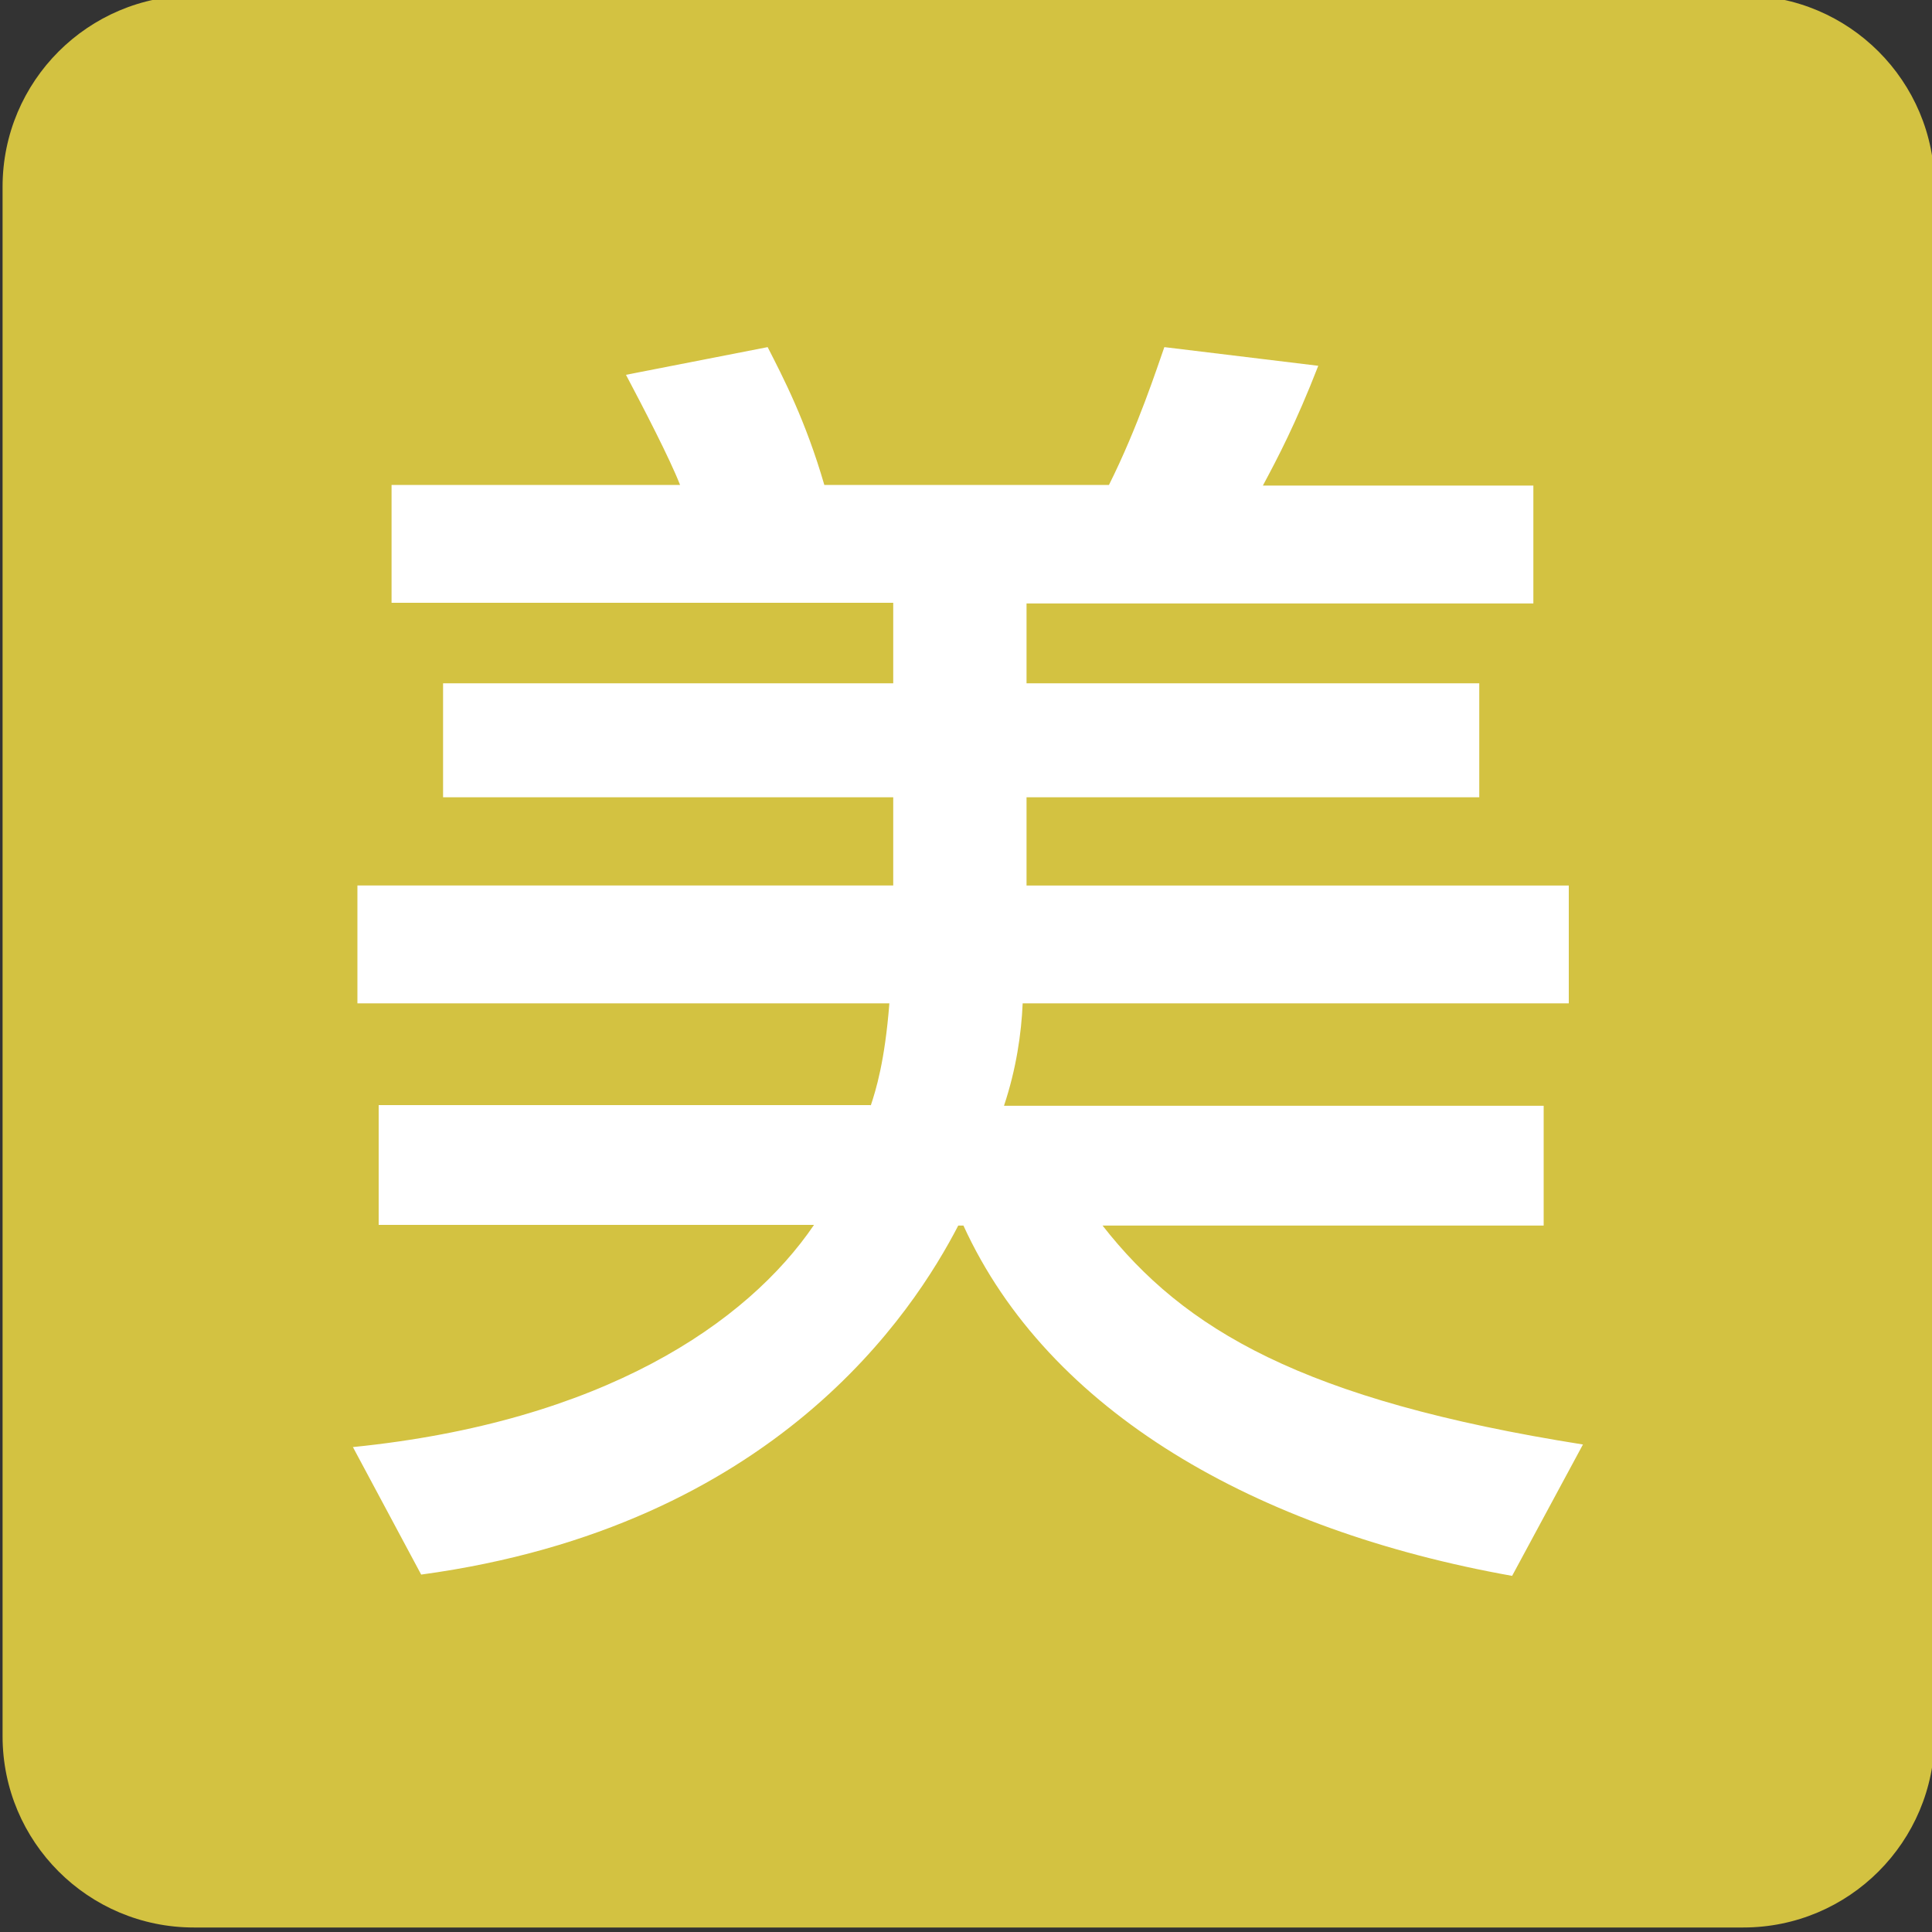<?xml version="1.0" encoding="utf-8"?>
<!-- Generator: Adobe Illustrator 24.1.3, SVG Export Plug-In . SVG Version: 6.00 Build 0)  -->
<svg version="1.1" id="レイヤー_1" xmlns="http://www.w3.org/2000/svg" xmlns:xlink="http://www.w3.org/1999/xlink" x="0px"
	 y="0px" viewBox="0 0 300 300" style="enable-background:new 0 0 300 300;" xml:space="preserve">
<rect x="0" y="0" width="300" height="300" fill="#333333" stroke="none"/>
<style type="text/css">
	.st0{fill:#D3C241;}
	.st1{fill:#FFFFFF;}
</style>
<path class="st0" d="M270.7,299.3H30.1c-16.4,0-29.7-13.3-29.7-29.7V29c0-16.4,13.3-29.7,29.7-29.7h240.6
	c16.4,0,29.7,13.3,29.7,29.7v240.6C300.4,286,287.1,299.3,270.7,299.3z"/>
<g>
	<path class="st1" d="M135.2,171.7c0.8-2.4,2.2-6.9,2.9-15.9H55.5v-18.3h83.2v-13.7H68.8v-17.7h69.9V93.6H60.8V75.3h44.8
		c-1.6-4.1-5.7-12-8.4-17.1l22-4.3c2.4,4.7,5.9,11.4,8.8,21.4h44.2c4.5-9,7.5-18.3,8.6-21.4l23.9,2.9c-3.5,9-6.3,14.3-8.6,18.6h42
		v18.3h-78.7v12.4h70.3v17.7h-70.3v13.7h84.2v18.3h-84.8c-0.2,4.7-1,10.2-2.9,15.9h83.8v18.6h-68.5c12.6,16.1,31,27.1,74.6,34
		l-11,20.4c-39.8-7.1-72-25.5-85.2-54.4h-0.8c-6.9,13.3-28.3,46.7-83.4,54.2l-10.6-19.8c38.7-3.9,61.2-19.2,71.6-34.5H58.8v-18.6
		H135.2z"/>
</g>
</svg>
